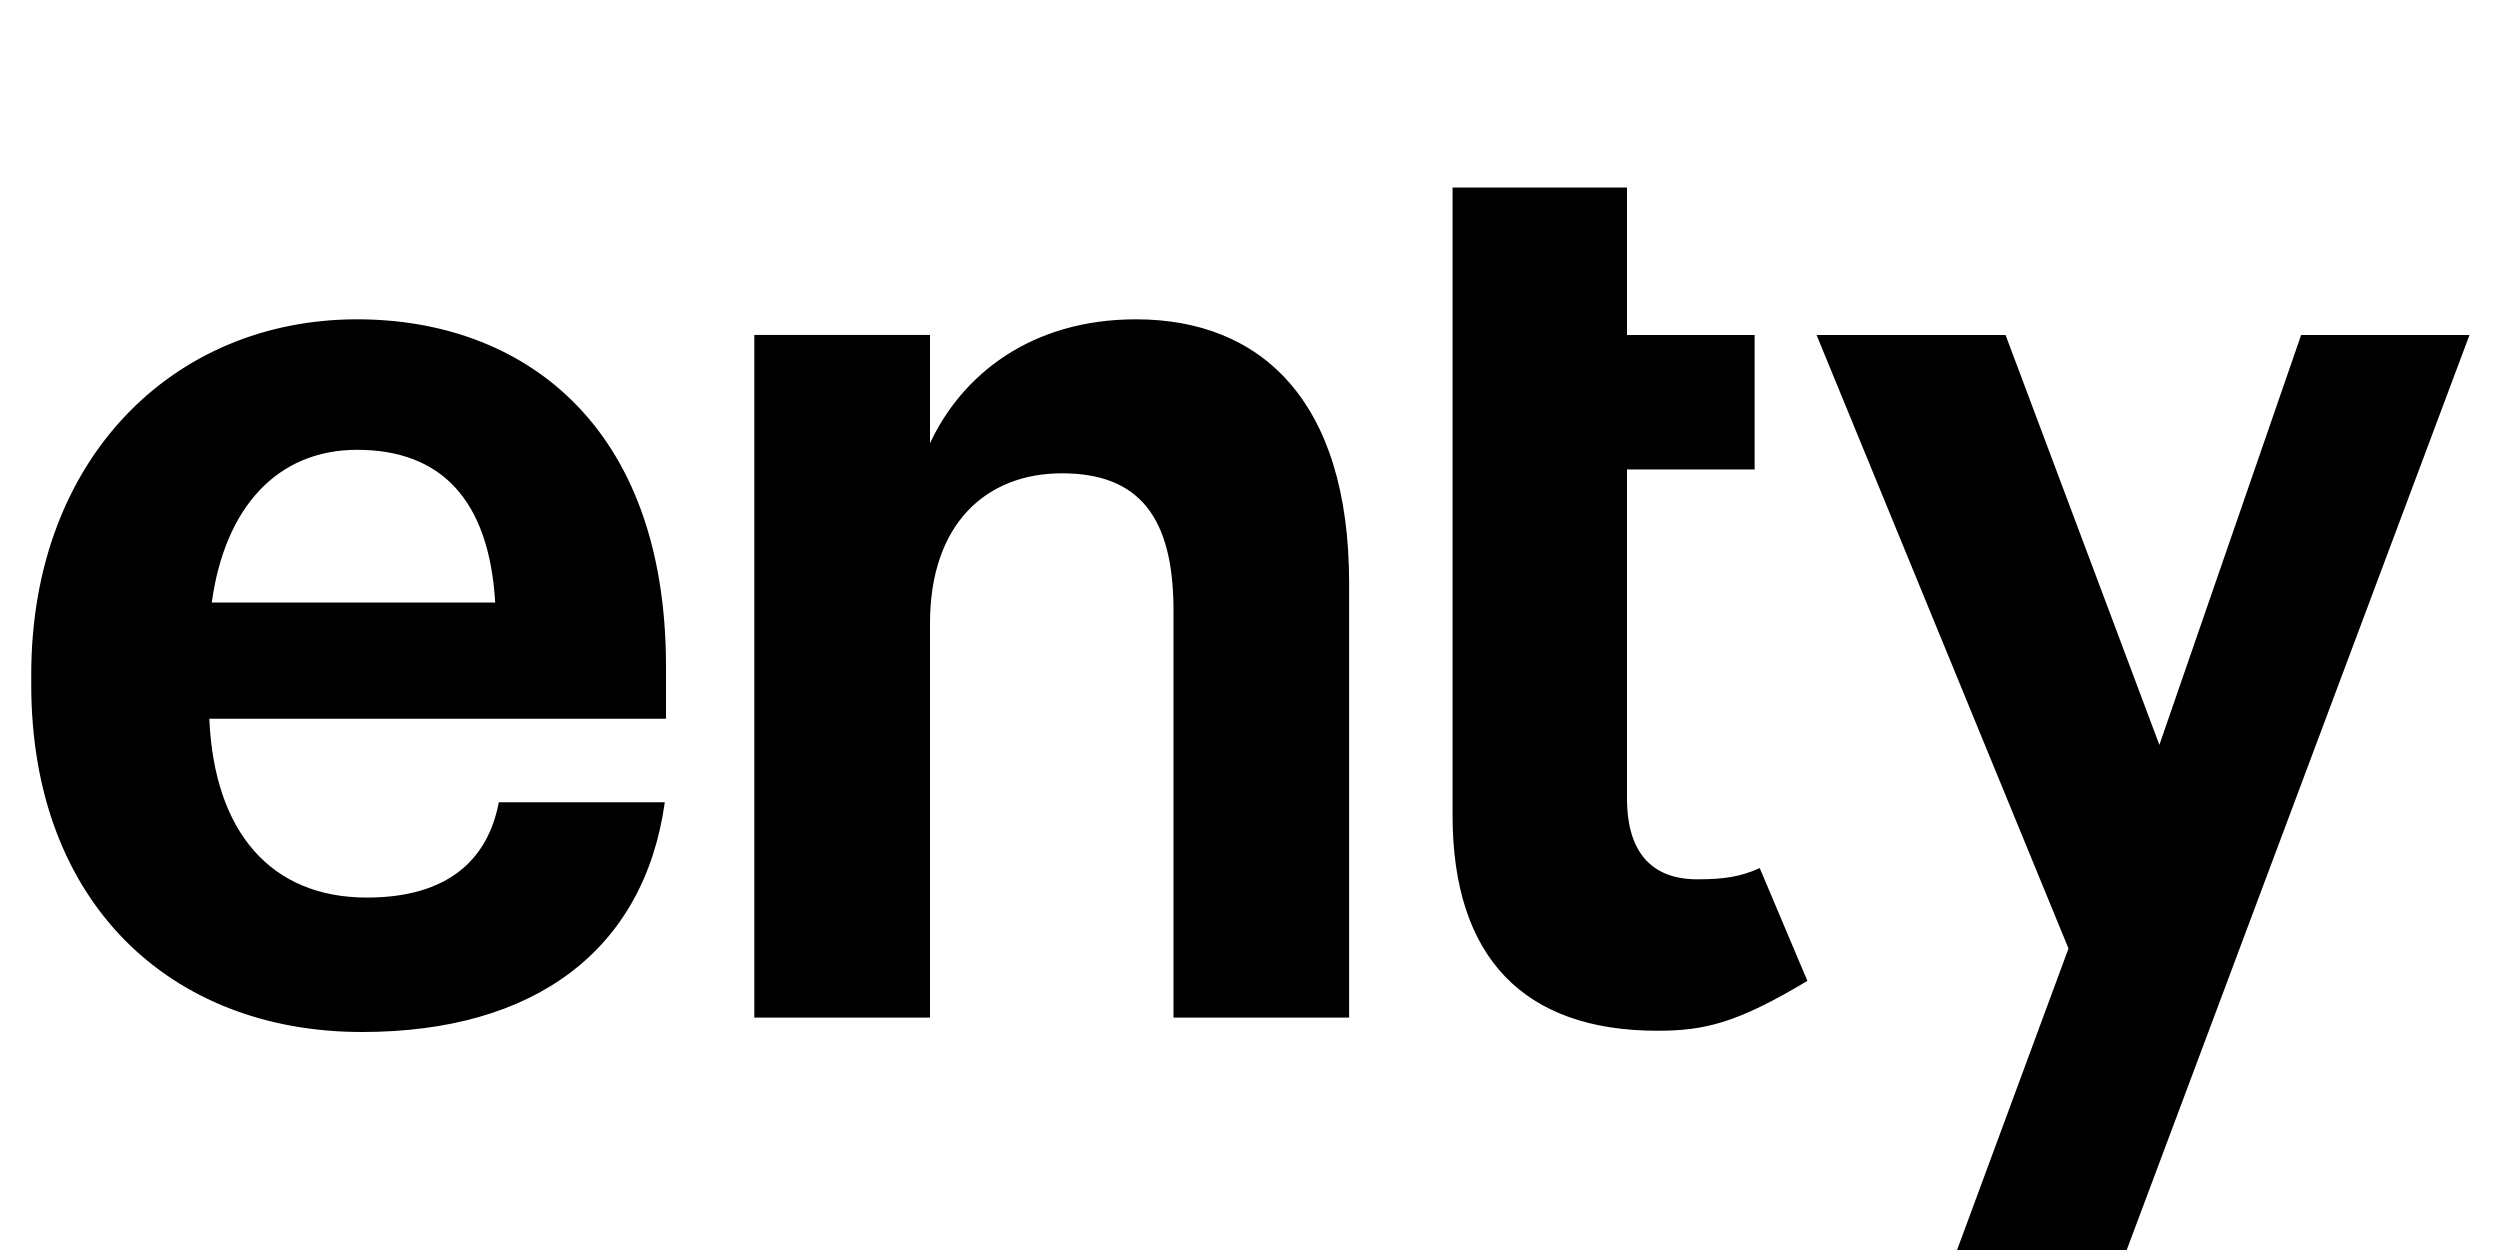 <svg width="40" height="20" viewBox="0 0 40 20" fill="none" xmlns="http://www.w3.org/2000/svg">
<path fill-rule="evenodd" clip-rule="evenodd" d="M26.517 16.492C27.273 16.492 27.794 16.369 28.918 15.694L28.156 13.89C27.847 14.028 27.583 14.069 27.157 14.069C26.439 14.069 26.032 13.651 26.032 12.774V7.511H28.074V5.36H26.032V3H23.241V13.046C23.241 15.322 24.385 16.492 26.517 16.492ZM10.637 12.836C10.307 15.196 8.563 16.512 5.791 16.512C2.729 16.512 0.5 14.444 0.5 10.957V10.79C0.5 7.344 2.768 5.109 5.714 5.109C8.33 5.109 10.656 6.759 10.656 10.664V11.5H3.349C3.427 13.317 4.338 14.361 5.869 14.361C7.167 14.361 7.807 13.755 7.981 12.836H10.637ZM5.714 7.197C4.454 7.197 3.601 8.095 3.388 9.641H7.923C7.826 7.991 7.051 7.197 5.714 7.197ZM14.88 16.282H12.069V5.359H14.88V7.093C15.384 6.007 16.488 5.109 18.175 5.109C20.171 5.109 21.586 6.404 21.586 9.328V16.282H18.776V9.766C18.776 8.283 18.233 7.573 16.992 7.573C15.791 7.573 14.88 8.367 14.88 9.975V16.282ZM34.027 20H31.313L33.096 15.176L29.065 5.36H32.089L34.55 11.918L36.818 5.36H39.512L34.027 20Z" fill="black"/>
</svg>
